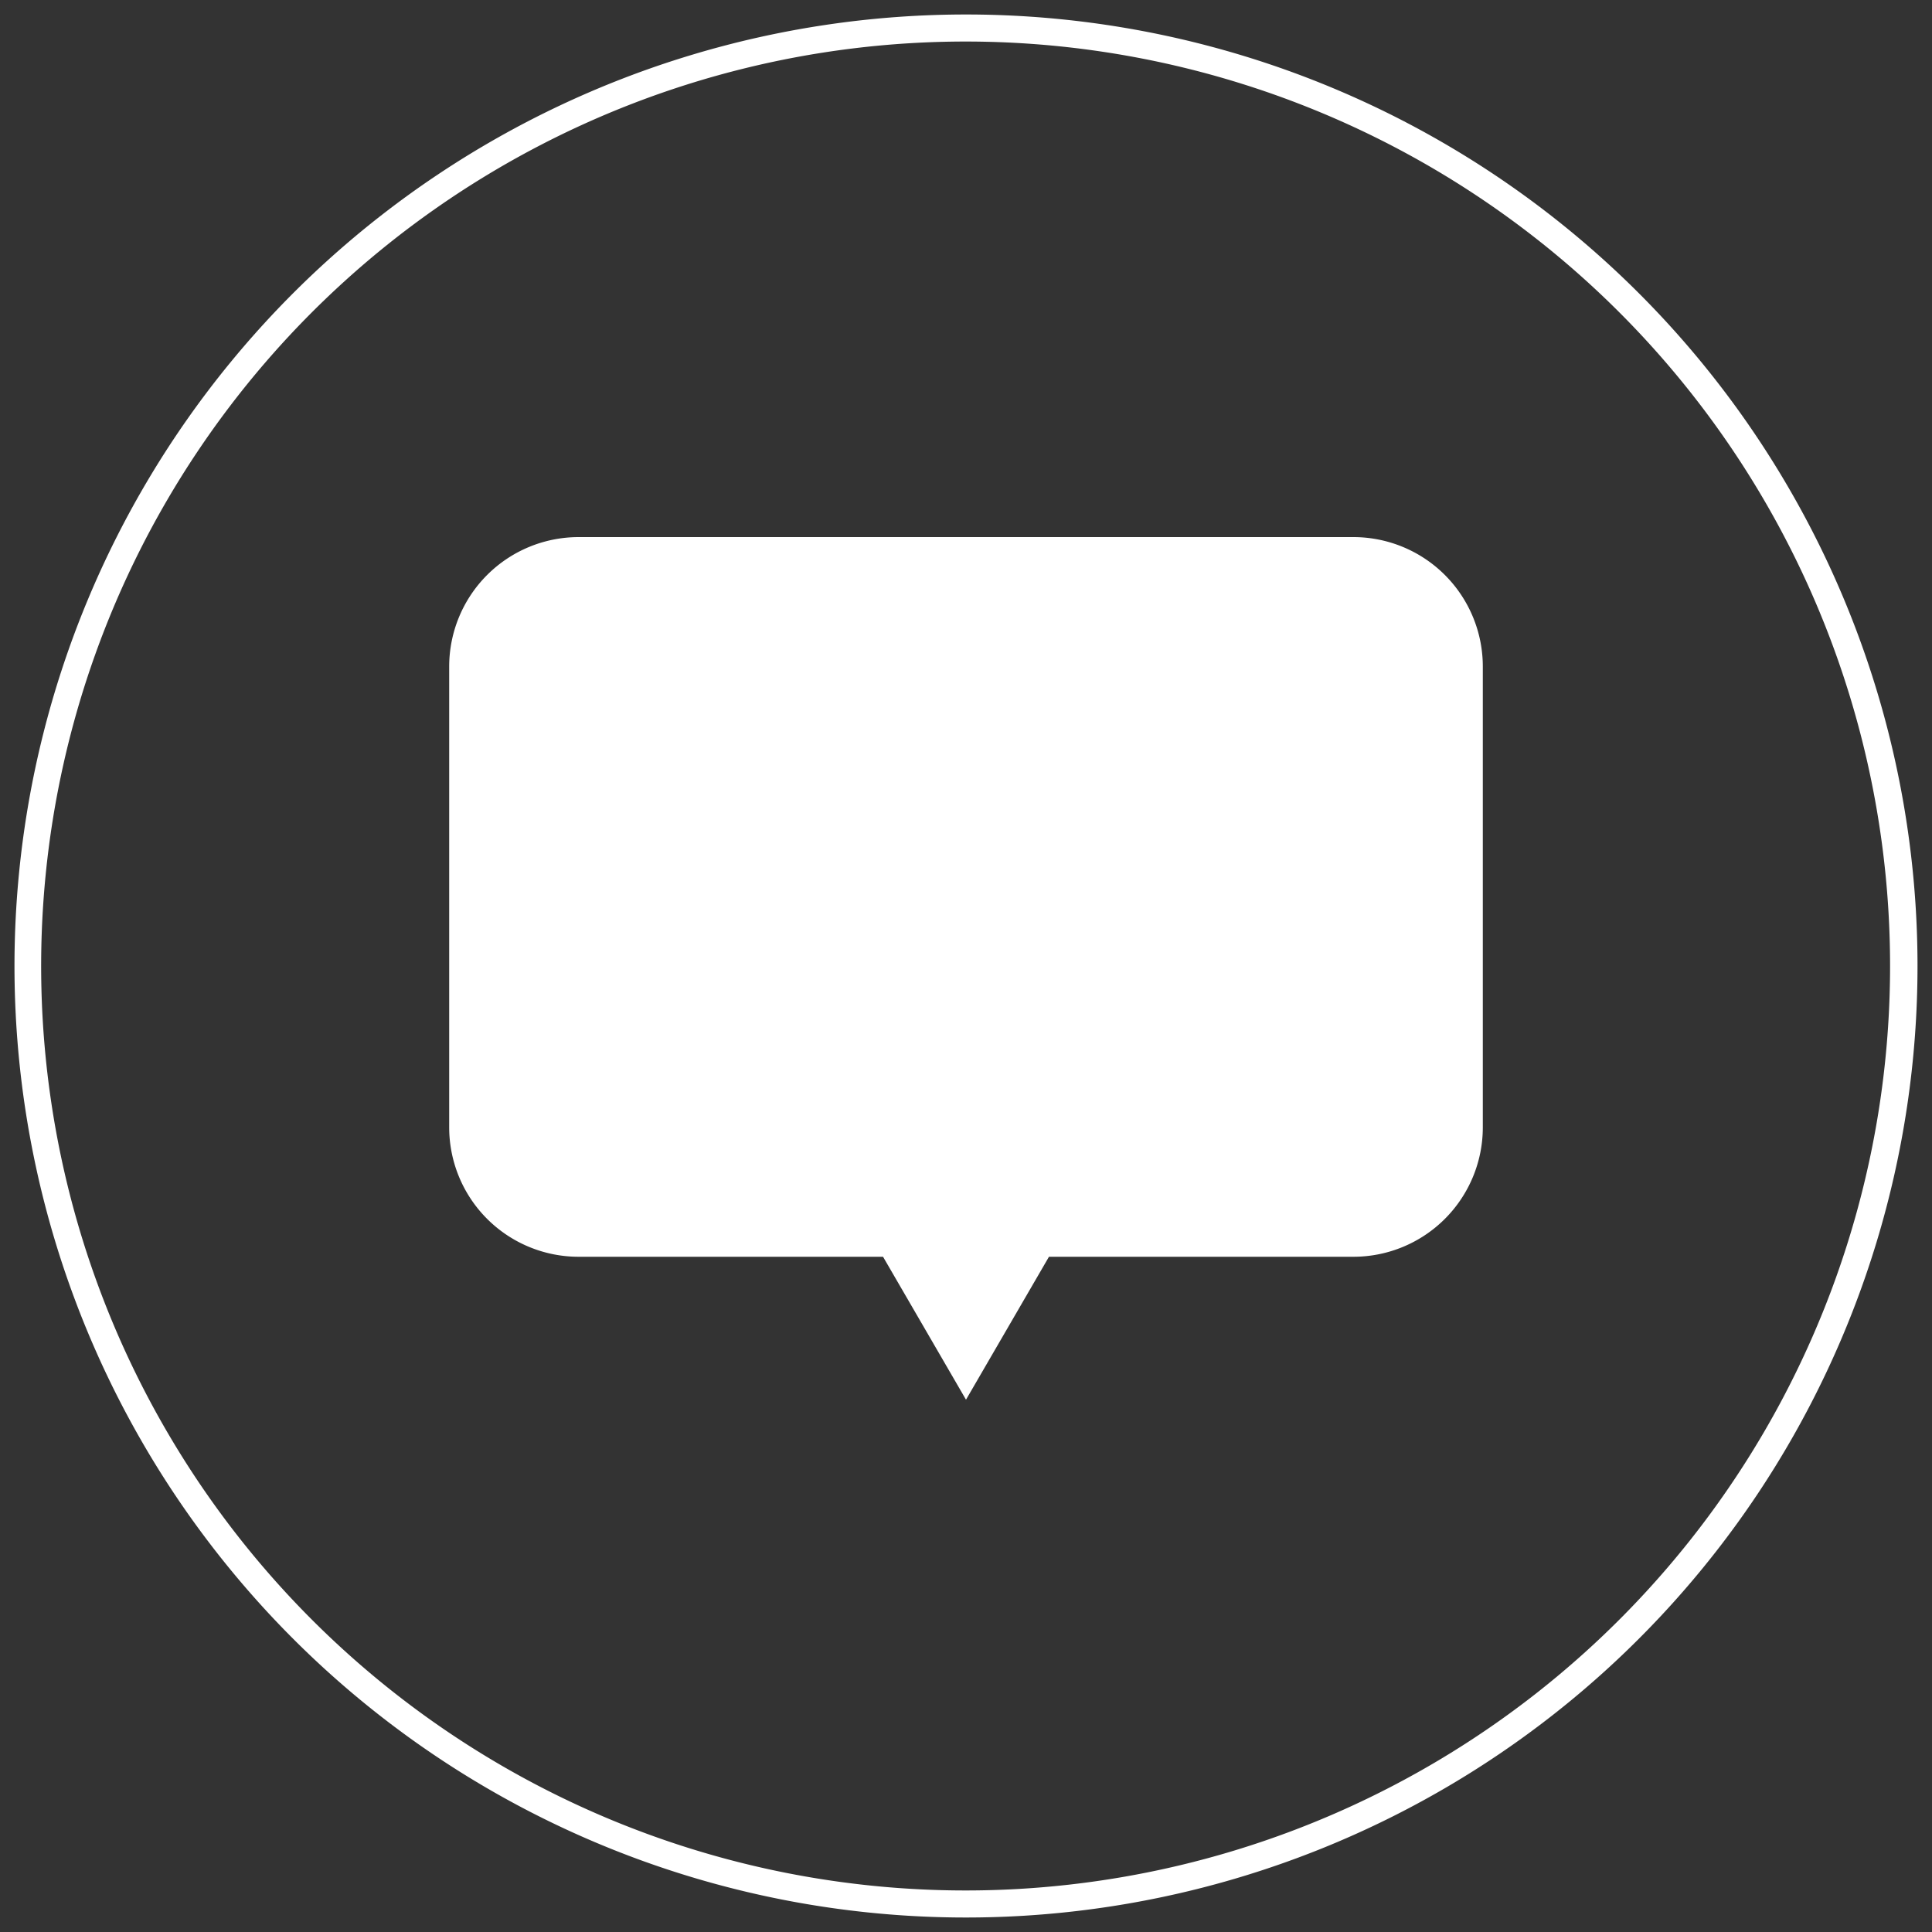 <svg id="Layer_1" data-name="Layer 1" xmlns="http://www.w3.org/2000/svg" viewBox="0 0 200 200"><rect x="0" y="0" width="200" height="200" fill="#333333" stroke="none"/><defs><style>.cls-1,.cls-2{fill:#fff;}.cls-2{stroke:#fff;stroke-miterlimit:10;}</style></defs><path class="cls-1" d="M100,4.3a95.7,95.7,0,0,1,67.7,163.3A95.7,95.7,0,1,1,100,4.3m0-2.8A98.5,98.5,0,1,0,198.5,100,98.5,98.5,0,0,0,100,1.5Z"/><path class="cls-2" d="M140.1,56.1H59.9A12.9,12.9,0,0,0,47,69v47.7a12.9,12.9,0,0,0,12.9,12.9H91.7l8.3,14.3,8.3-14.3h31.8A12.9,12.9,0,0,0,153,116.7V69A12.9,12.9,0,0,0,140.1,56.1Z"/></svg>